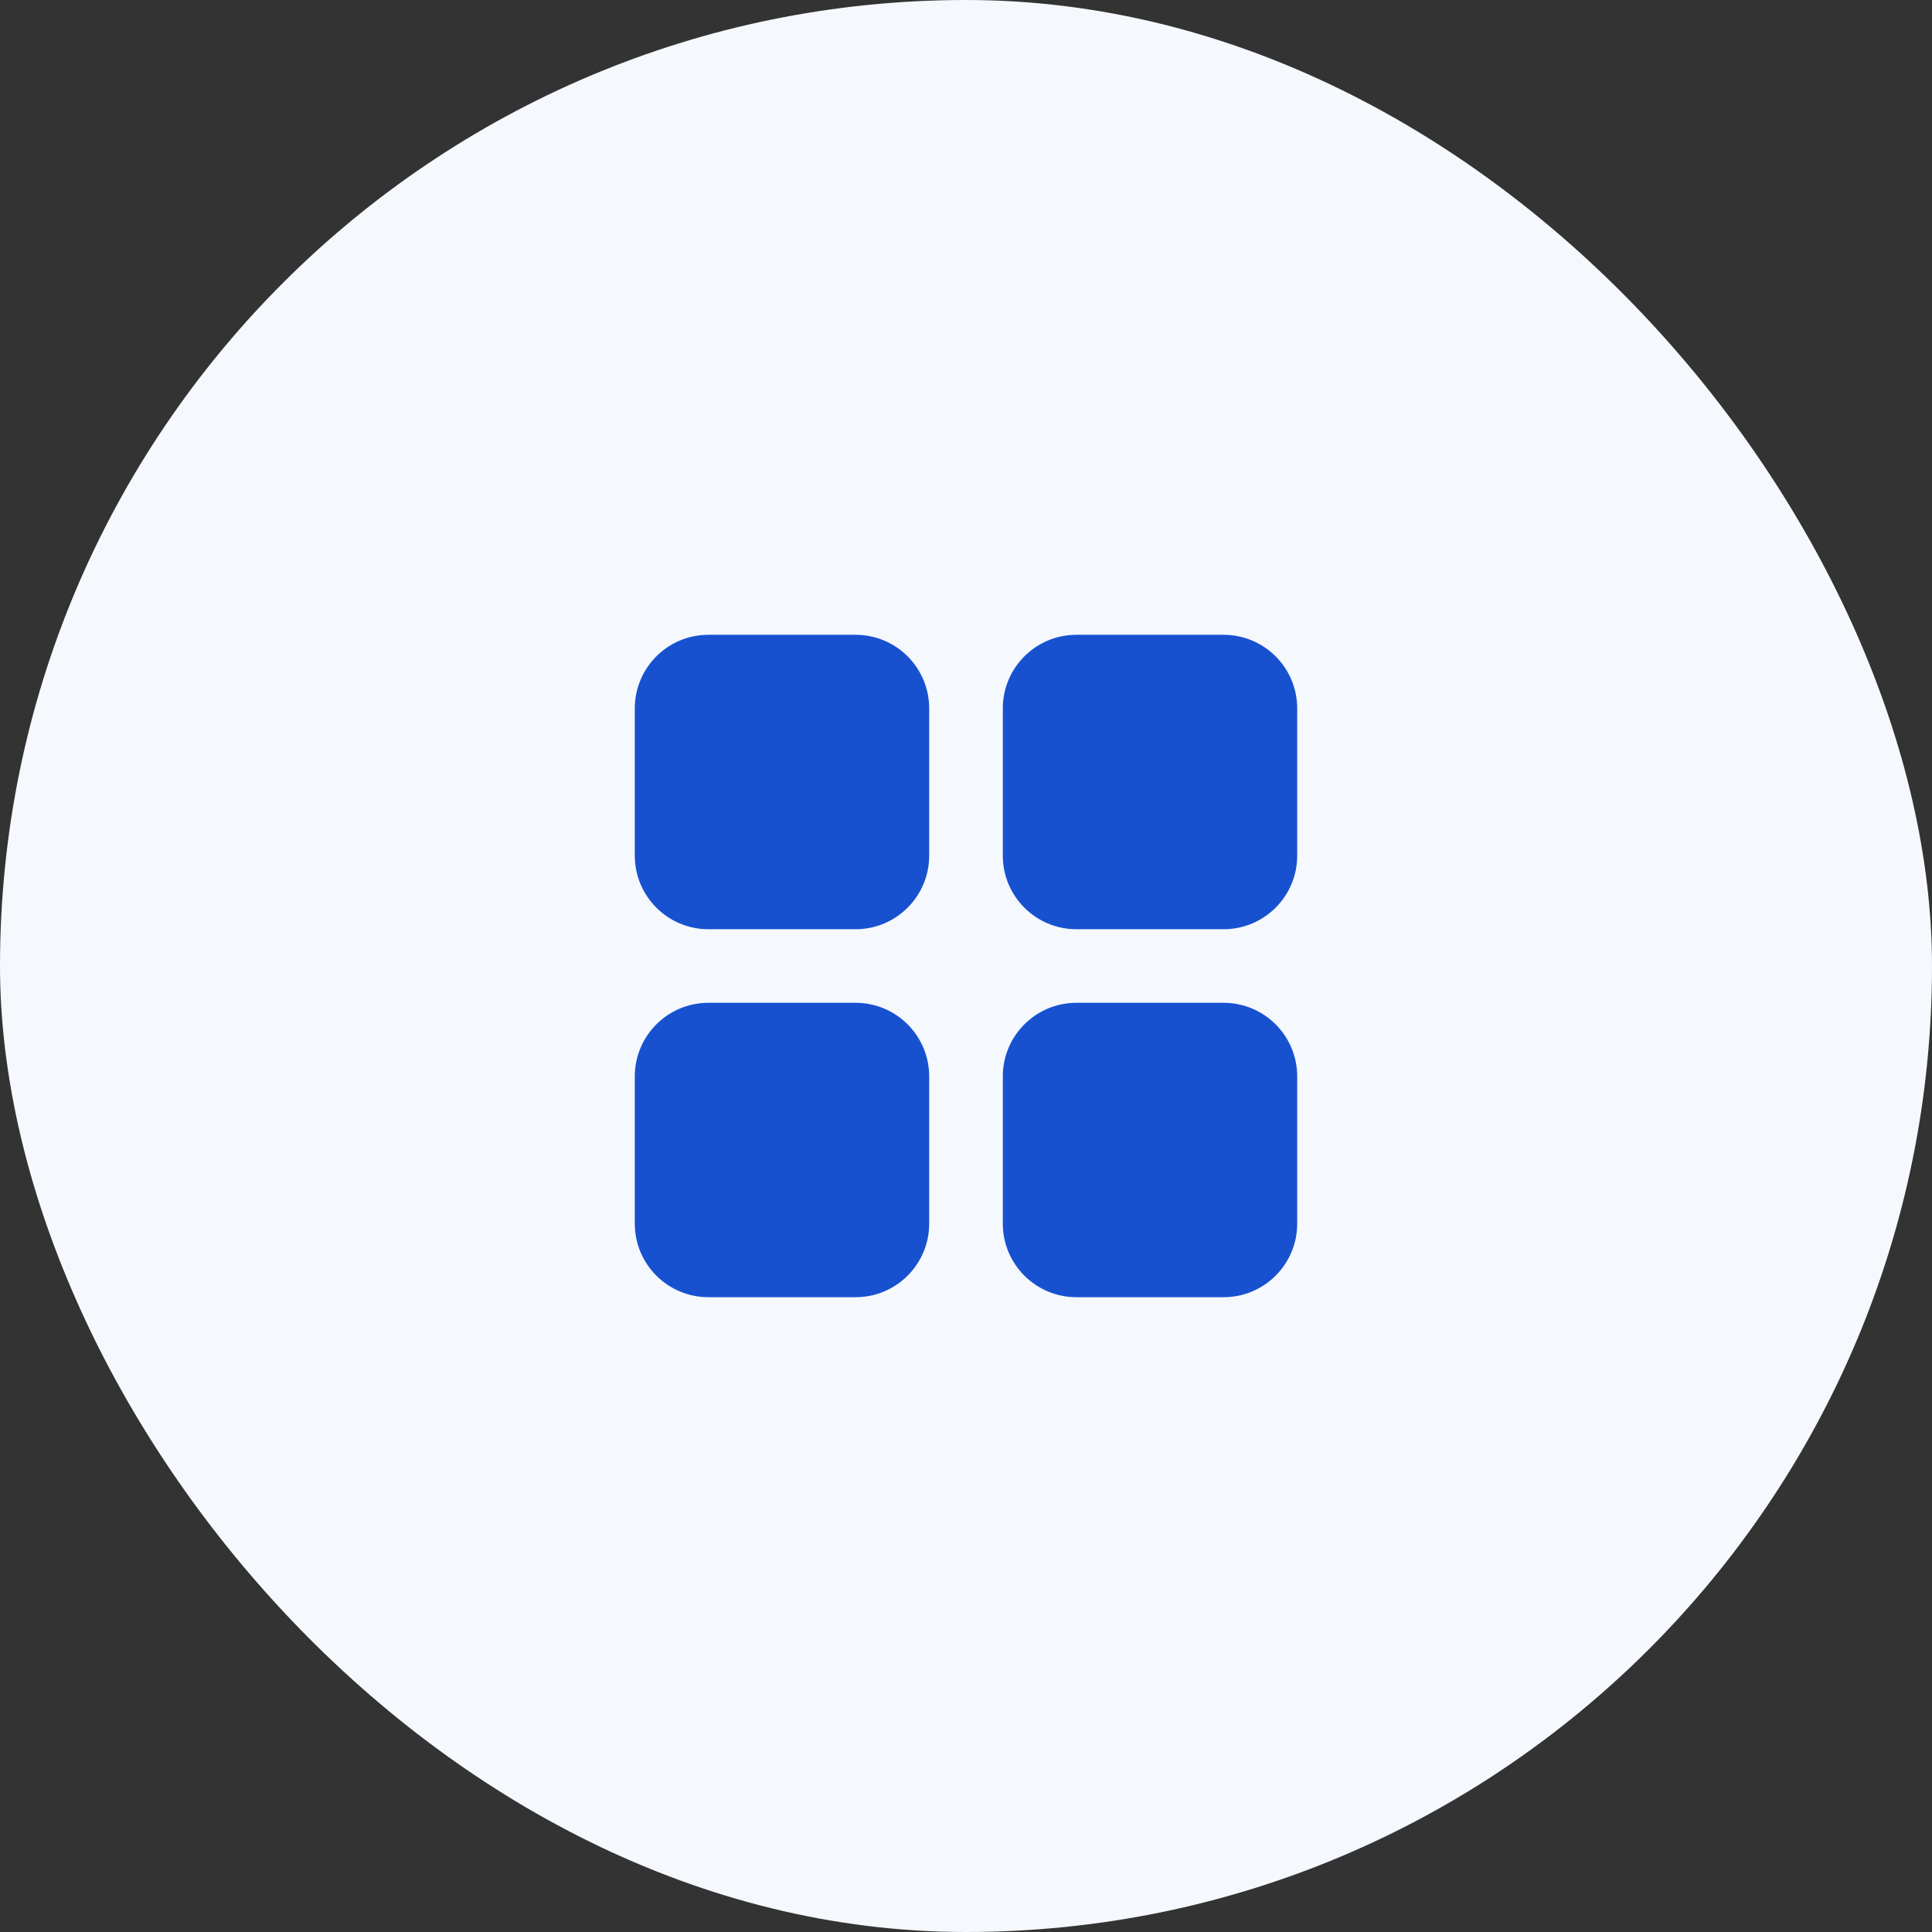 <?xml version="1.0" encoding="UTF-8"?> <svg xmlns="http://www.w3.org/2000/svg" width="56" height="56" viewBox="0 0 56 56" fill="none"><rect x="0" y="0" width="56" height="56" fill="#333333" stroke="none"/><rect width="56" height="56" rx="28" fill="#F5F8FD"></rect><path d="M18.4 20.534C18.4 19.355 19.355 18.4 20.533 18.4H24.8C25.978 18.4 26.933 19.355 26.933 20.534V24.8C26.933 25.979 25.978 26.934 24.8 26.934H20.533C19.355 26.934 18.4 25.979 18.4 24.8V20.534Z" fill="#1751D0"></path><path d="M18.4 31.2C18.4 30.022 19.355 29.067 20.533 29.067H24.8C25.978 29.067 26.933 30.022 26.933 31.2V35.467C26.933 36.645 25.978 37.6 24.8 37.6H20.533C19.355 37.6 18.4 36.645 18.4 35.467V31.2Z" fill="#1751D0"></path><path d="M29.067 20.534C29.067 19.355 30.022 18.4 31.2 18.4H35.467C36.645 18.4 37.6 19.355 37.6 20.534V24.8C37.6 25.979 36.645 26.934 35.467 26.934H31.2C30.022 26.934 29.067 25.979 29.067 24.8V20.534Z" fill="#1751D0"></path><path d="M29.067 31.2C29.067 30.022 30.022 29.067 31.2 29.067H35.467C36.645 29.067 37.6 30.022 37.6 31.2V35.467C37.6 36.645 36.645 37.6 35.467 37.6H31.2C30.022 37.6 29.067 36.645 29.067 35.467V31.2Z" fill="#1751D0"></path></svg> 